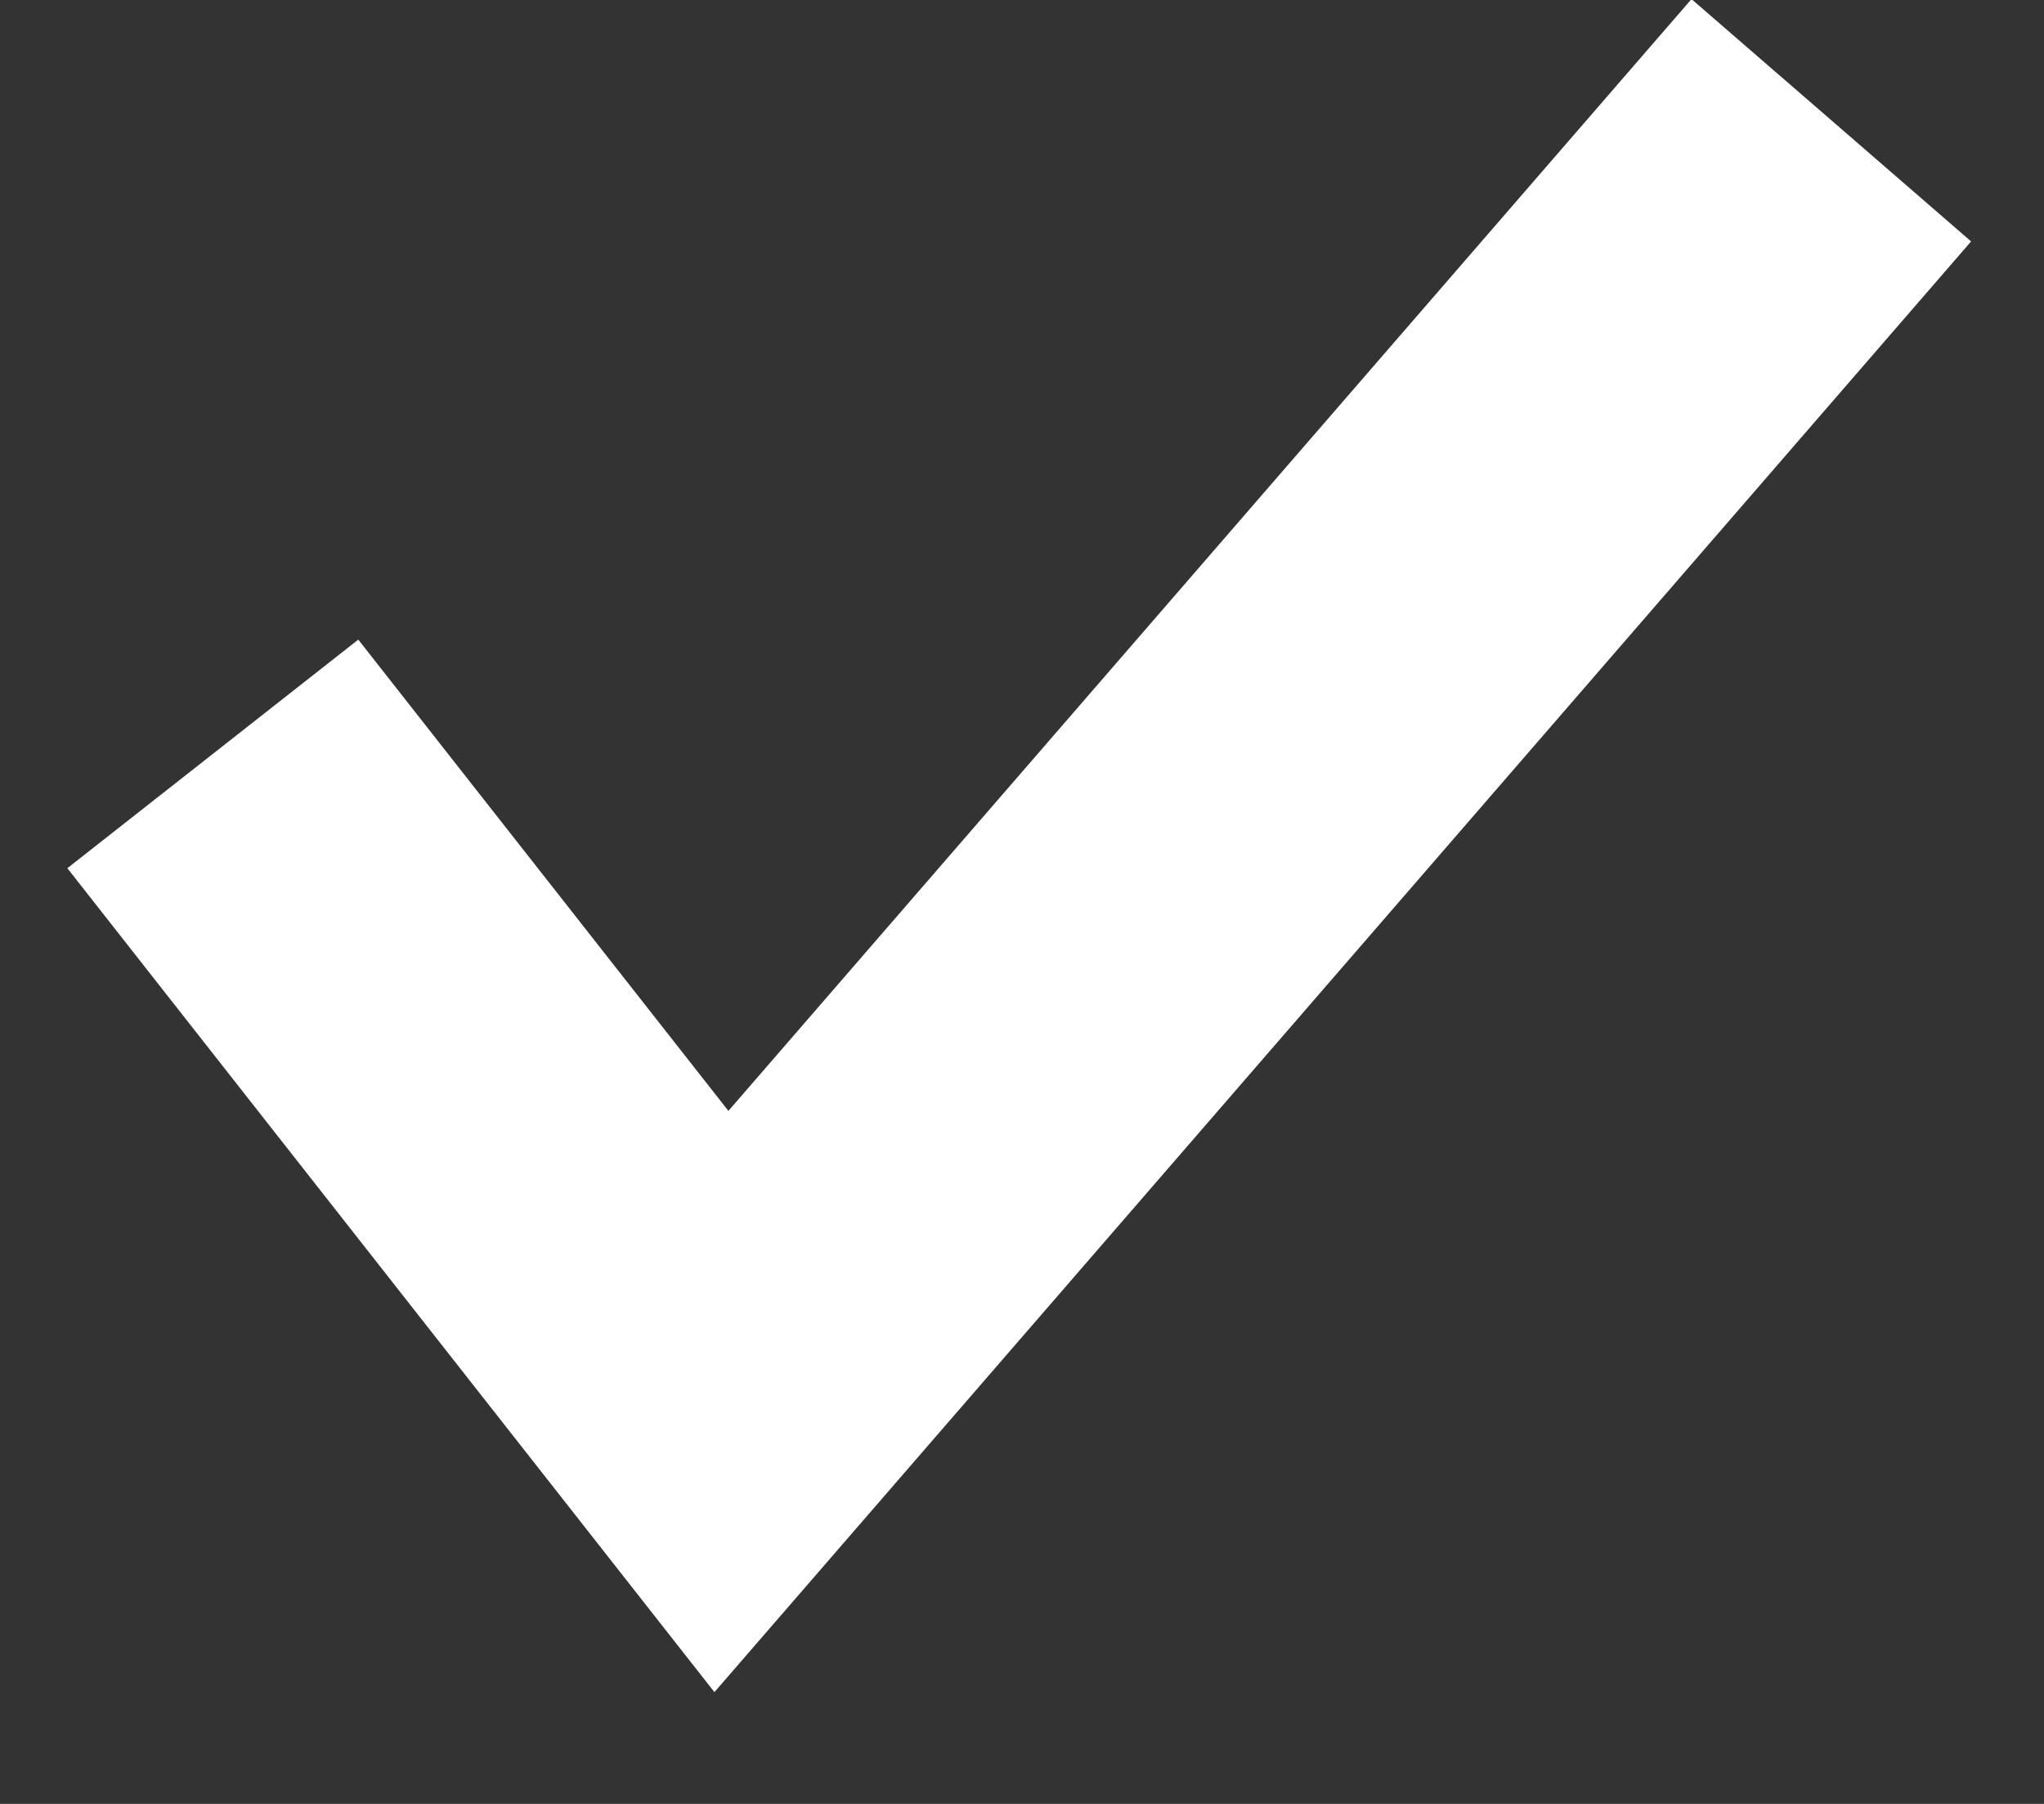 <svg width="17" height="15" viewBox="0 0 17 15" fill="none" xmlns="http://www.w3.org/2000/svg">
<rect x="0" y="0" width="17" height="15" fill="#333333" stroke="none"/>
<path d="M1.77 6.269L6 11.654L15.231 1" stroke="white" stroke-width="3.077"/>
</svg>
